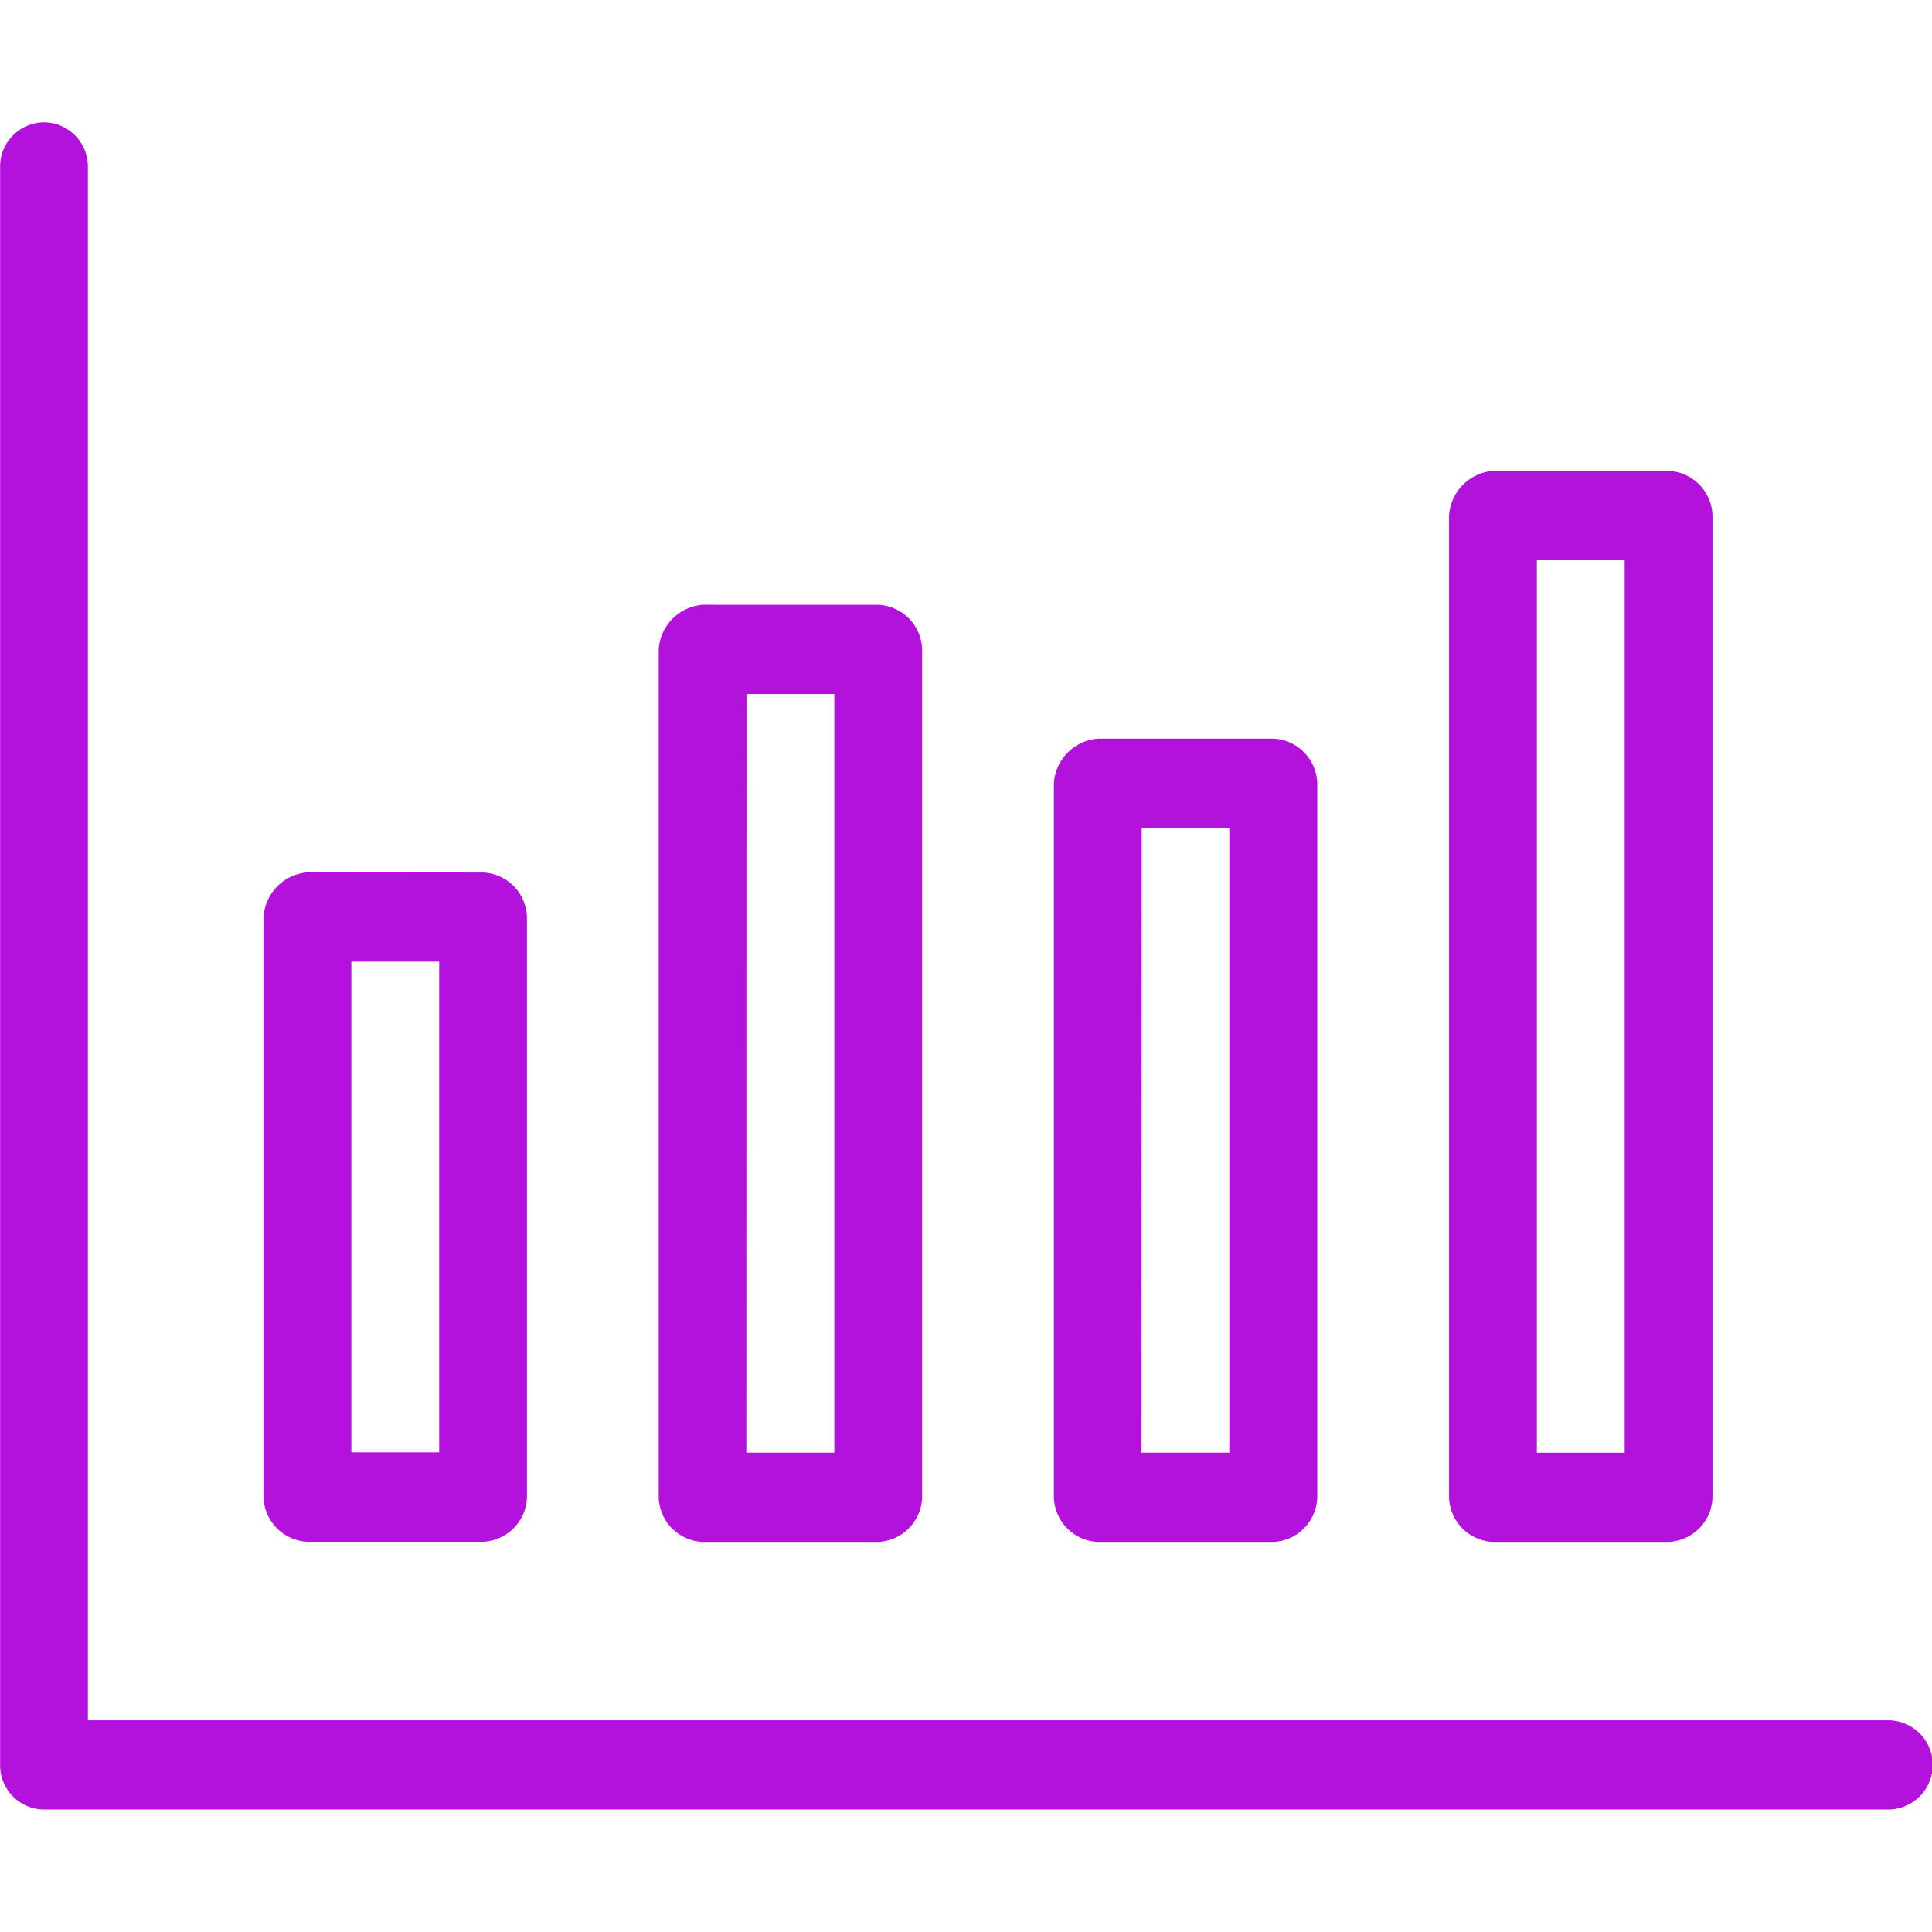<svg id="bar-chart-icon" xmlns="http://www.w3.org/2000/svg" width="50.002" height="50" viewBox="0 0 50.002 50">
  <rect id="Rectangle_11695" data-name="Rectangle 11695" width="50" height="50" fill="#b212db" opacity="0"/>
  <path id="noun-analysis-1252766" d="M268.623,275.487a1.146,1.146,0,0,0-1.136,1.155V318a1.146,1.146,0,0,0,1.136,1.155H316.35a1.155,1.155,0,0,0,0-2.31H269.759V276.642a1.146,1.146,0,0,0-1.136-1.155Zm37.5,9.022a1.238,1.238,0,0,0-1.136,1.155v25.409a1.19,1.19,0,0,0,1.136,1.155h4.546a1.19,1.19,0,0,0,1.136-1.155V285.664a1.19,1.19,0,0,0-1.136-1.155Zm1.136,2.31h2.273v23.1h-2.273Zm-21.591,1.155a1.238,1.238,0,0,0-1.136,1.155v21.944a1.19,1.19,0,0,0,1.136,1.155h4.545a1.19,1.19,0,0,0,1.136-1.155V289.129a1.19,1.19,0,0,0-1.136-1.155Zm1.136,2.31h2.273v19.634H286.8Zm9.091,1.155a1.238,1.238,0,0,0-1.136,1.155v18.479a1.19,1.19,0,0,0,1.136,1.155h4.545a1.19,1.19,0,0,0,1.136-1.155V292.594a1.19,1.19,0,0,0-1.136-1.155Zm1.136,2.31H299.3v16.169h-2.273ZM275.441,294.9a1.238,1.238,0,0,0-1.136,1.155v15.014a1.19,1.19,0,0,0,1.136,1.155h4.545a1.19,1.19,0,0,0,1.136-1.155V296.059a1.19,1.19,0,0,0-1.136-1.155Zm1.136,2.31h2.273v12.7h-2.273Z" transform="translate(-267.484 -272.322)" fill="#b212db"/>
</svg>
